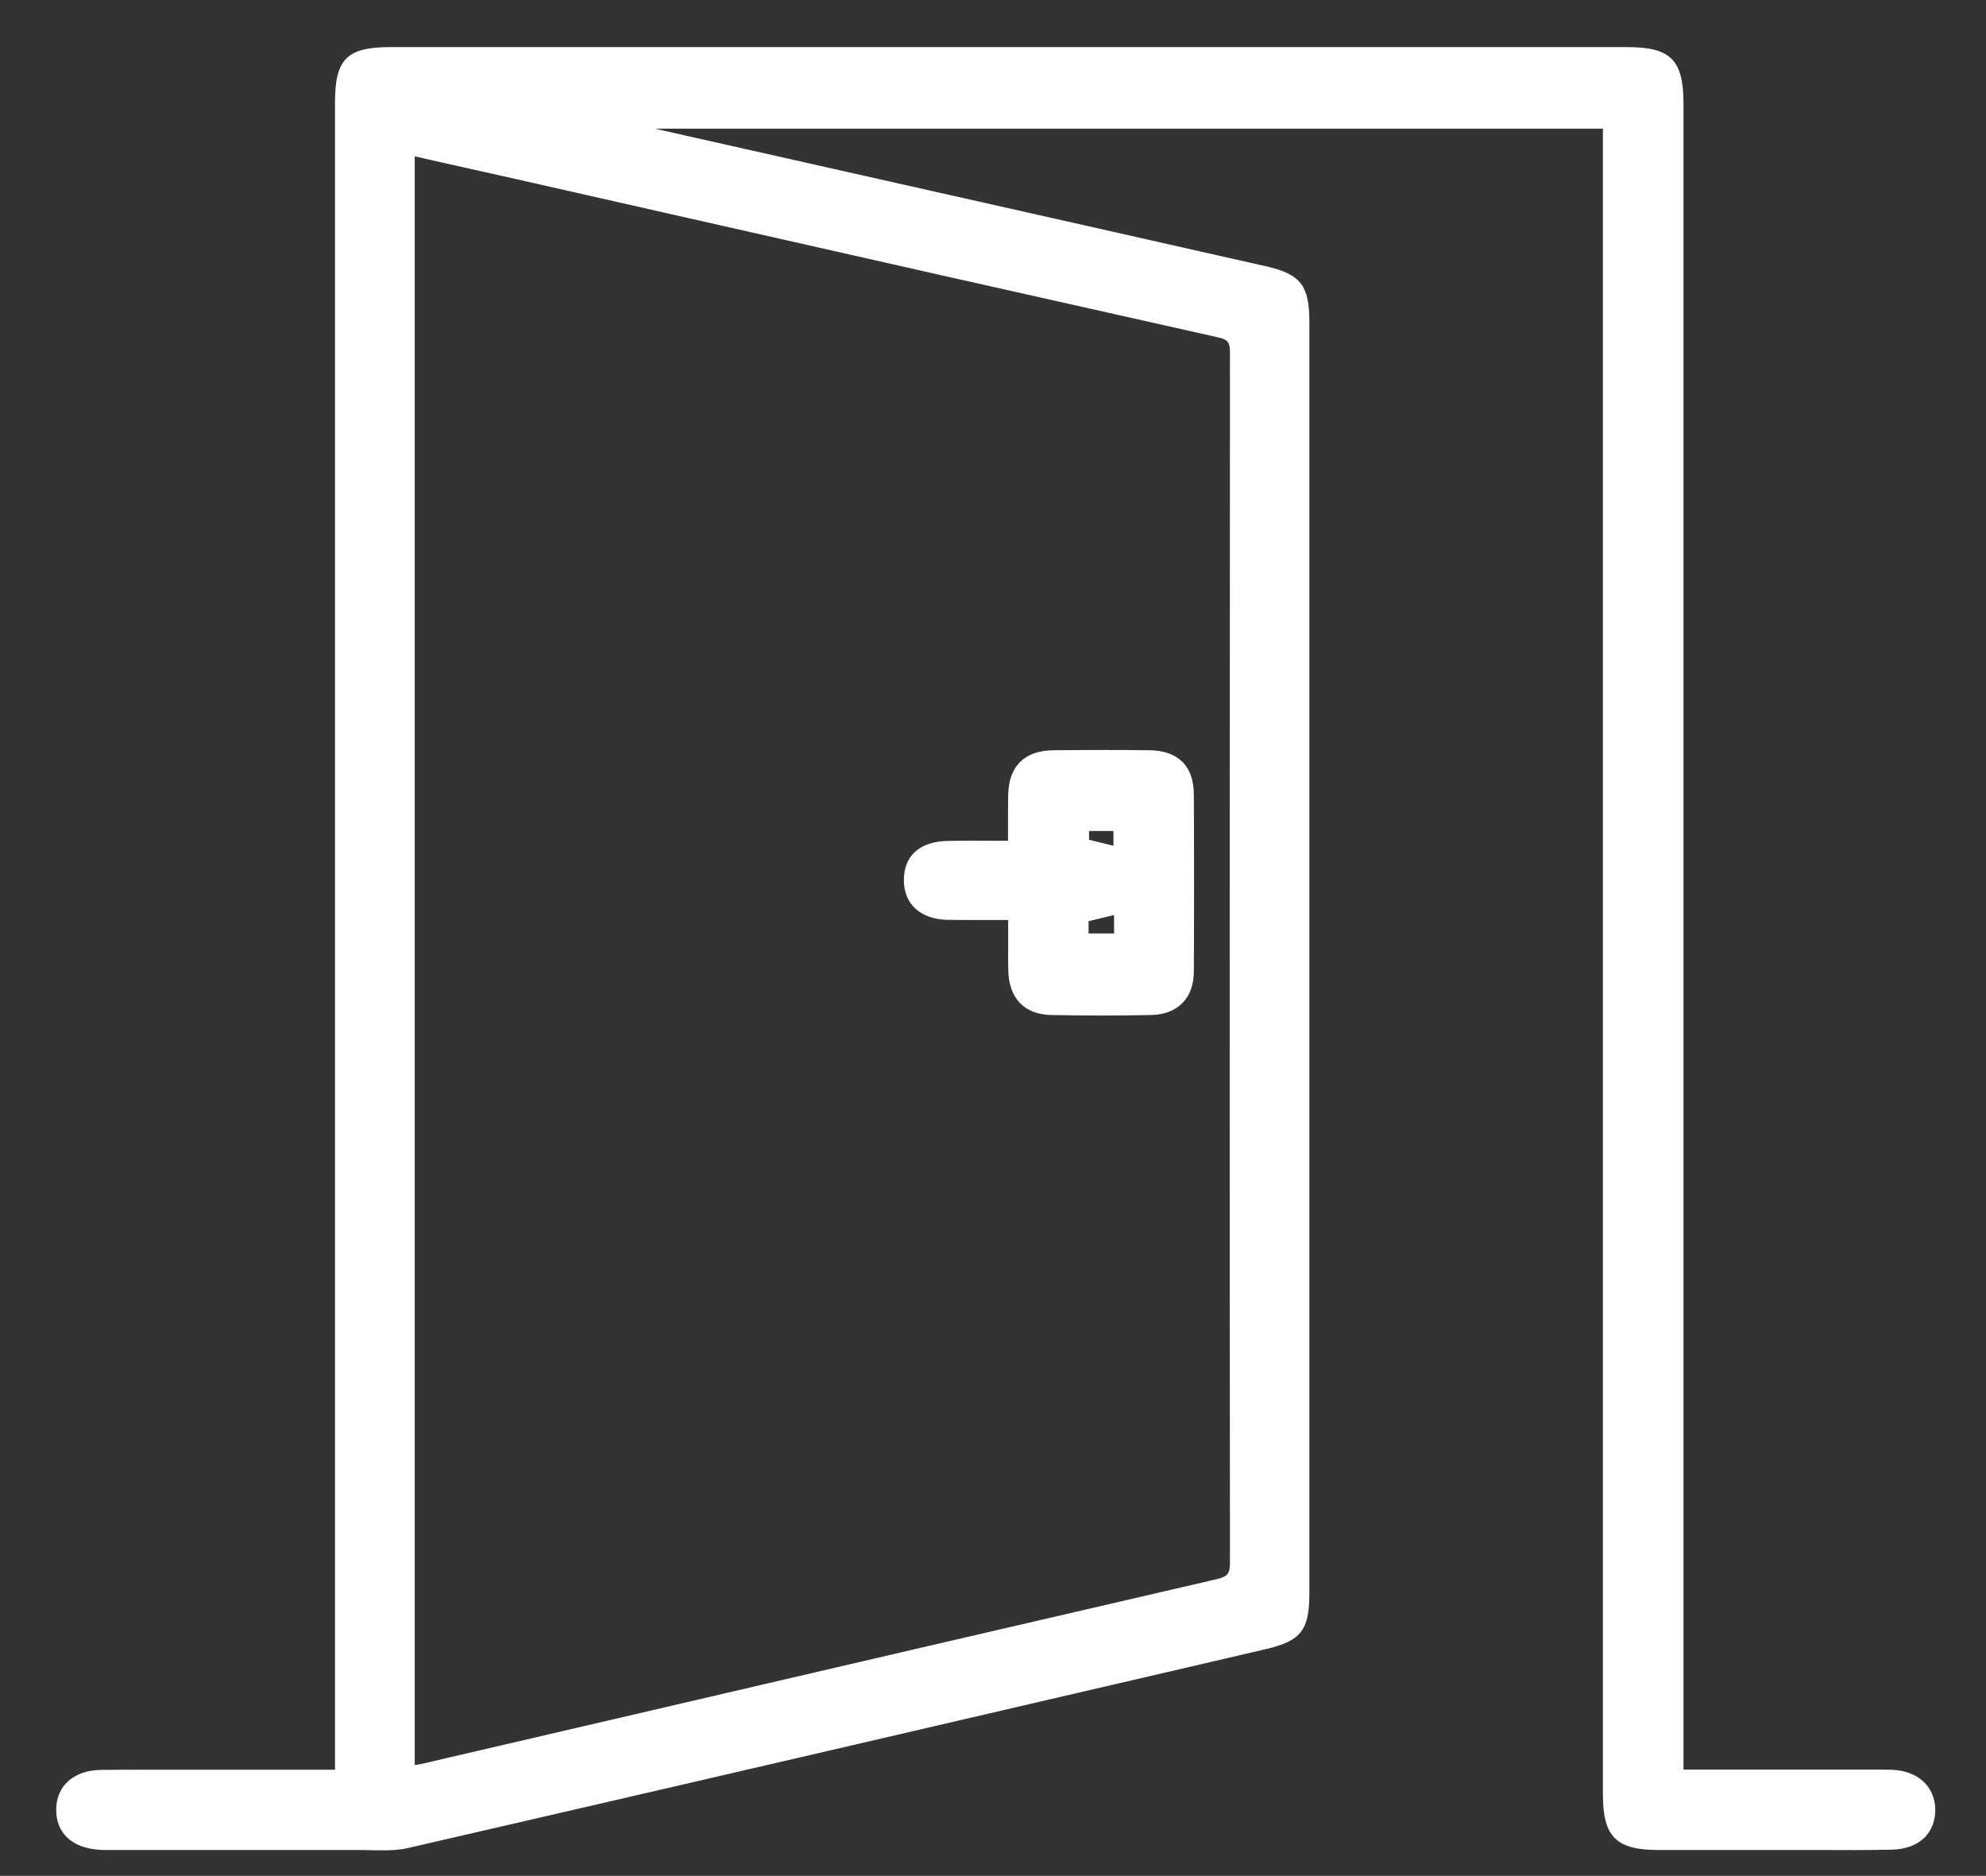 <?xml version="1.0" encoding="utf-8"?>
<!-- Generator: Adobe Illustrator 24.0.2, SVG Export Plug-In . SVG Version: 6.00 Build 0)  -->
<svg version="1.1" id="Layer_1" xmlns="http://www.w3.org/2000/svg" xmlns:xlink="http://www.w3.org/1999/xlink" x="0px" y="0px"
	 viewBox="0 0 119.81 113.14" style="enable-background:new 0 0 119.81 113.14;" xml:space="preserve">
<rect x="0" y="0" width="119.81" height="113.14" fill="#333333" stroke="none"/>
<style type="text/css">
	.st0{fill:#FFFFFF;}
</style>
<g>
	<path class="st0" d="M114.1,106.74c-0.39-0.01-0.79-0.01-1.18-0.01l-11.36,0l0-100.46c0-2.66-0.76-3.43-3.41-3.43
		c-24.87,0-49.73,0-74.6,0c-2.62,0-3.34,0.72-3.34,3.34v100.56l-9.7,0c-1.47,0-2.95-0.01-4.42,0.01c-1.63,0.02-2.69,0.95-2.7,2.39
		c-0.01,1.43,0.98,2.34,2.65,2.43c0.16,0.01,0.32,0.01,0.48,0.01l0.15,0l3.53,0c3.83,0,7.66,0,11.48,0c0.24,0,0.49,0.01,0.74,0.01
		c0.25,0.01,0.5,0.01,0.74,0.01c0.49,0,0.98-0.03,1.46-0.14c16.49-3.8,33.25-7.69,49.45-11.46l2.31-0.54
		c2.1-0.49,2.61-1.14,2.61-3.33c0-25.58,0-51.15,0-76.73c0-2.19-0.54-2.87-2.62-3.34c-7.28-1.65-14.56-3.28-21.84-4.92l-9.56-2.15
		c-1.82-0.41-3.64-0.82-5.46-1.23h57.19l0,100.47c0,2.56,0.79,3.35,3.37,3.35c2.18,0,4.37,0,6.55,0l1.38,0c0.6,0,1.16,0,1.74,0
		c1.44,0.01,2.93,0.01,4.4-0.02c0.85-0.02,1.54-0.29,2.01-0.78c0.41-0.44,0.62-1.03,0.6-1.71
		C116.69,107.7,115.66,106.79,114.1,106.74z M74.2,94.21c0,0.72-0.13,0.88-0.86,1.05c-12.21,2.82-24.62,5.71-36.61,8.5l-11.31,2.63
		c-0.12,0.03-0.25,0.04-0.4,0.06V9.43l1.55,0.35c1.55,0.35,3.08,0.69,4.6,1.03l8.88,2.01c10.94,2.48,22.26,5.03,33.4,7.52
		c0.68,0.15,0.75,0.32,0.75,1.01C74.18,48.52,74.18,72.36,74.2,94.21z"/>
	<path class="st0" d="M69.35,45.25c-1.76-0.02-3.64-0.02-5.77,0c-1.77,0.01-2.73,0.95-2.76,2.71c-0.01,0.7-0.01,1.41-0.01,2.15
		l0,0.6l-0.86,0c-0.95,0-1.85-0.01-2.75,0.01c-1.7,0.02-2.68,0.89-2.67,2.37c0,1.46,1.03,2.37,2.67,2.39
		c0.91,0.01,1.81,0.01,2.76,0.01l0.86,0l0,1.92c0,0.39-0.01,0.79,0.01,1.18c0.05,1.64,0.99,2.6,2.59,2.63
		c0.99,0.02,1.99,0.03,3,0.03c1,0,2.01-0.01,3.01-0.03c1.62-0.03,2.59-1.02,2.59-2.63c0.02-3.43,0.02-7.02,0-10.67
		C72.02,46.21,71.07,45.27,69.35,45.25z M65.7,50.65v-0.53h1.47v0.89L65.7,50.65z M67.21,55.19v1.11h-1.54v-0.74L67.21,55.19z"/>
</g>
</svg>

